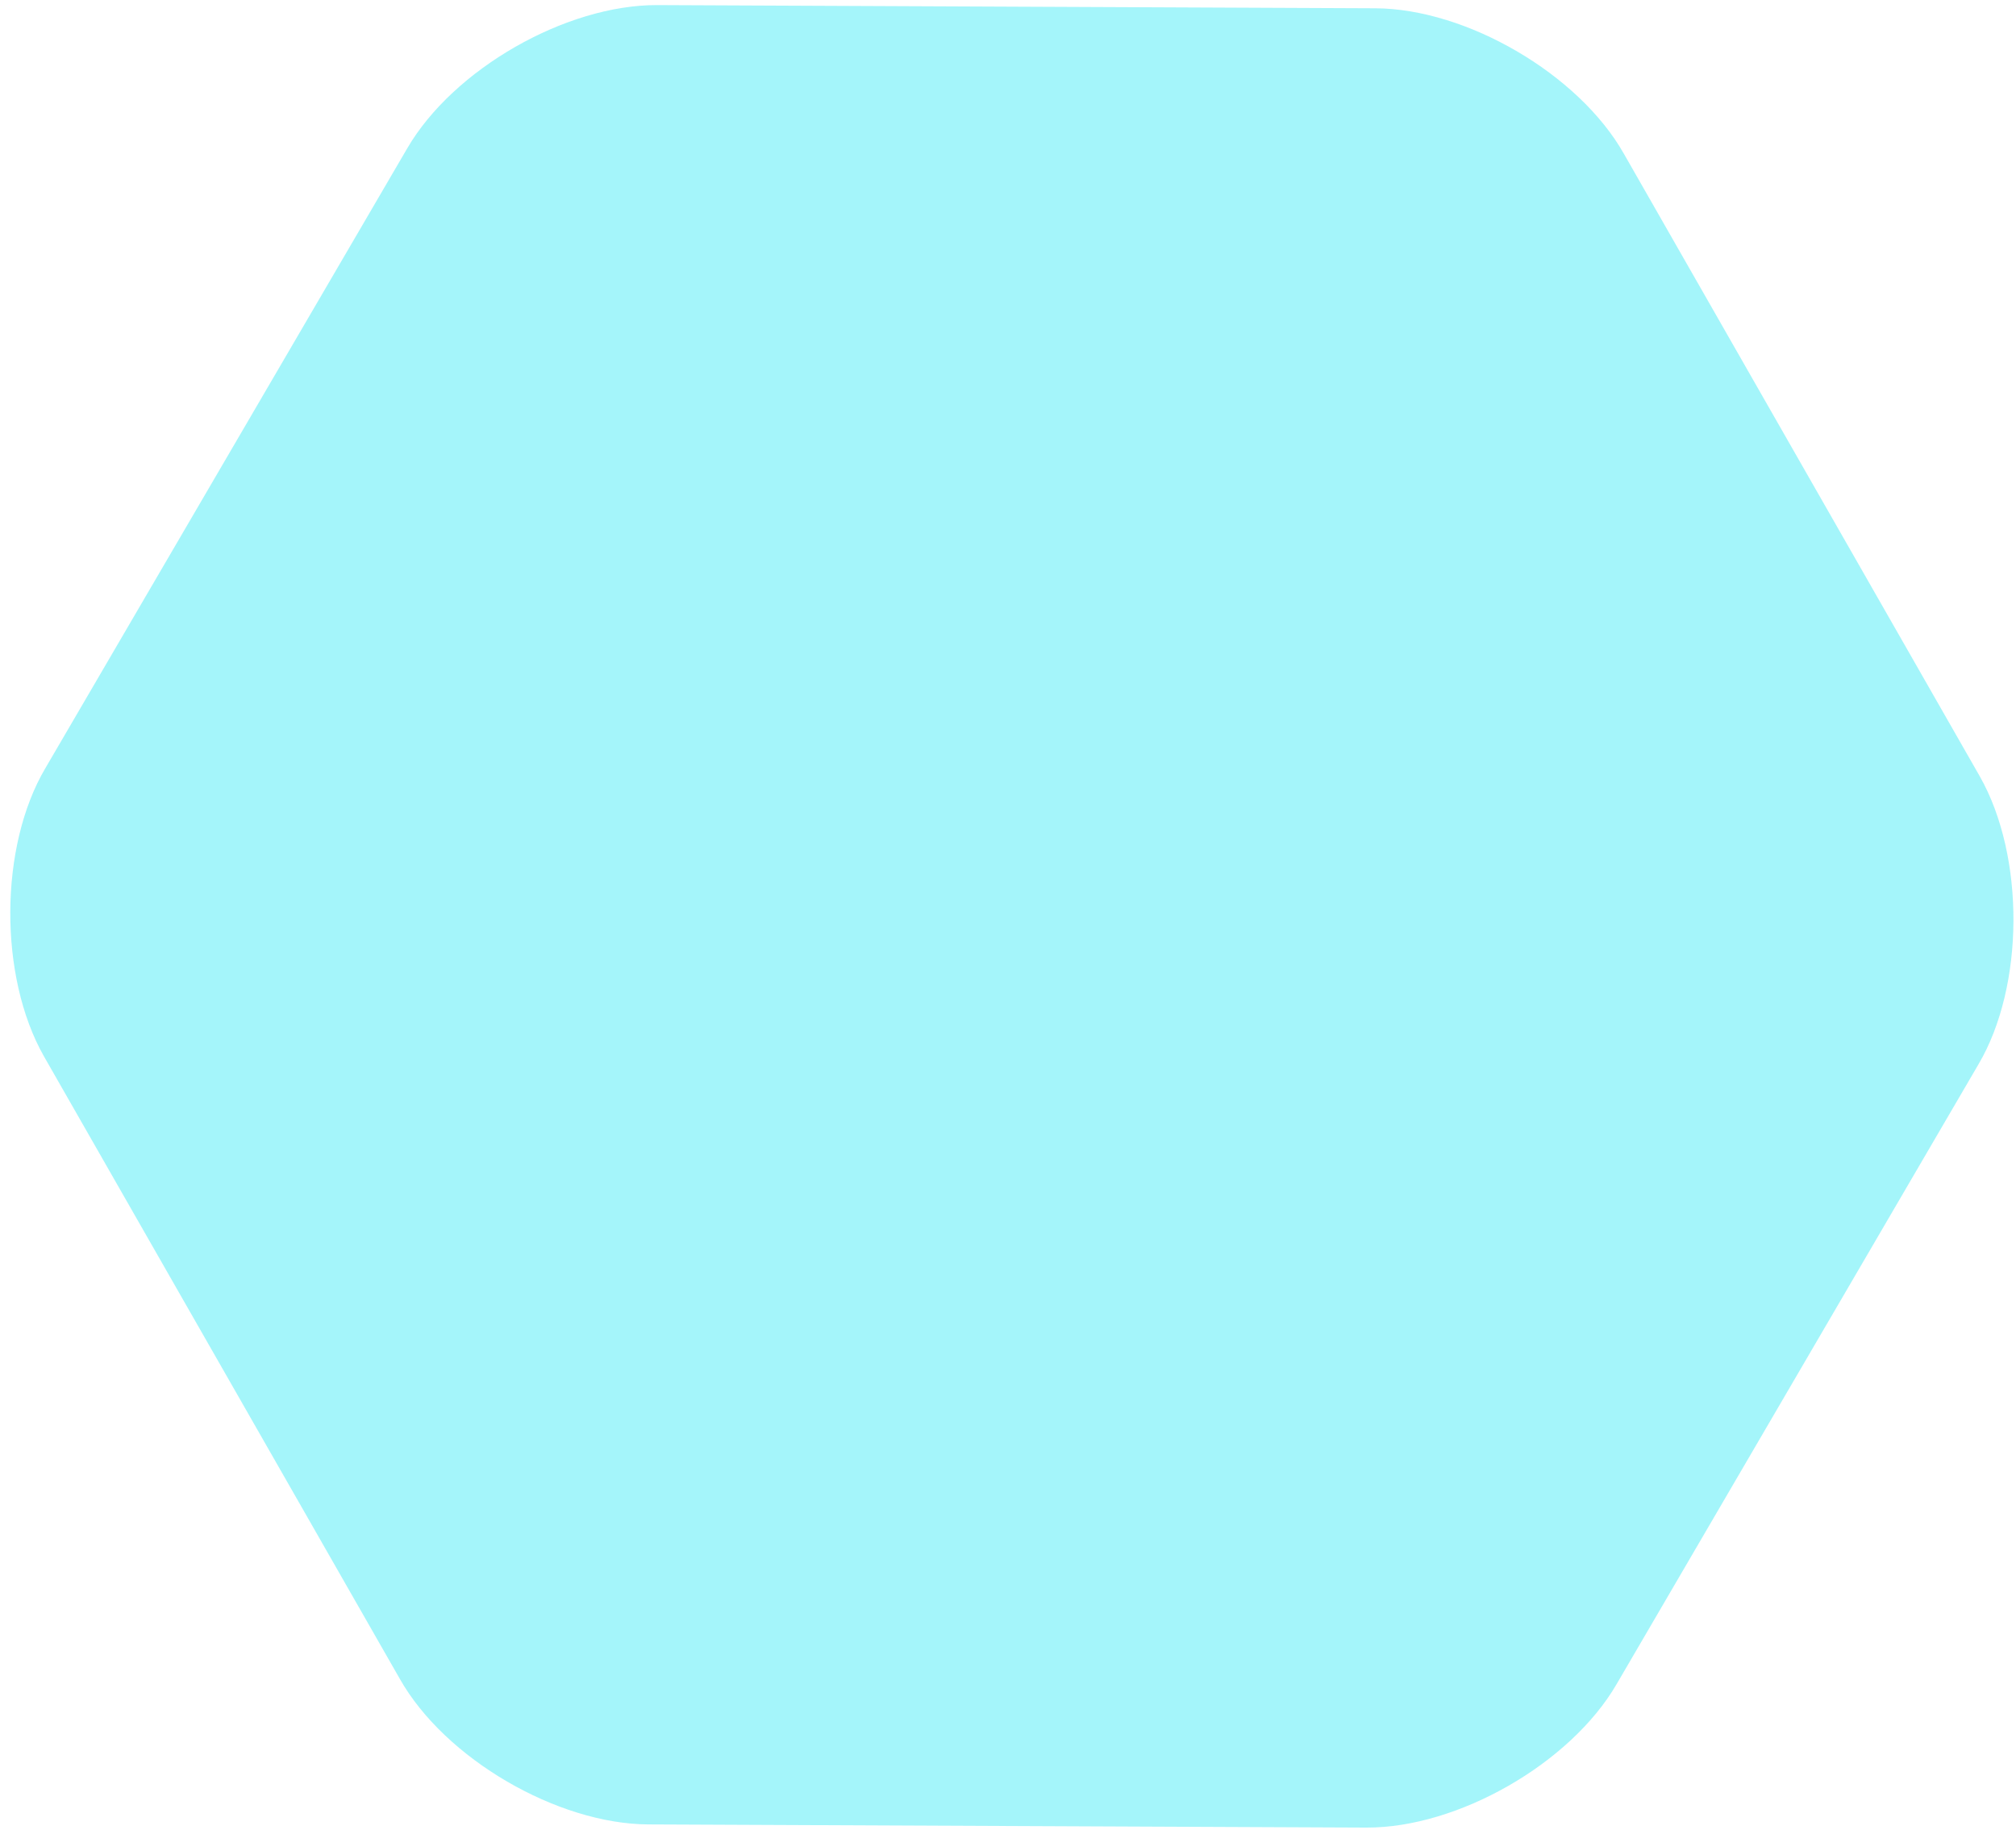 <svg width="162" height="147" viewBox="0 0 162 147" fill="none" xmlns="http://www.w3.org/2000/svg">
<path opacity="0.48" d="M110.503 0.665C117.836 0.694 126.865 5.943 130.49 12.353L159.103 62.397C162.728 68.806 162.698 79.226 158.976 85.527L129.903 135.317C126.196 141.696 117.137 146.867 109.804 146.837L52.118 146.583C44.786 146.553 35.757 141.304 32.132 134.894L3.519 84.85C-0.107 78.44 -0.076 68.02 3.645 61.72L32.718 11.93C36.425 5.55 45.485 0.379 52.817 0.409L110.503 0.665Z" fill="#42E9F4"/>
</svg>
